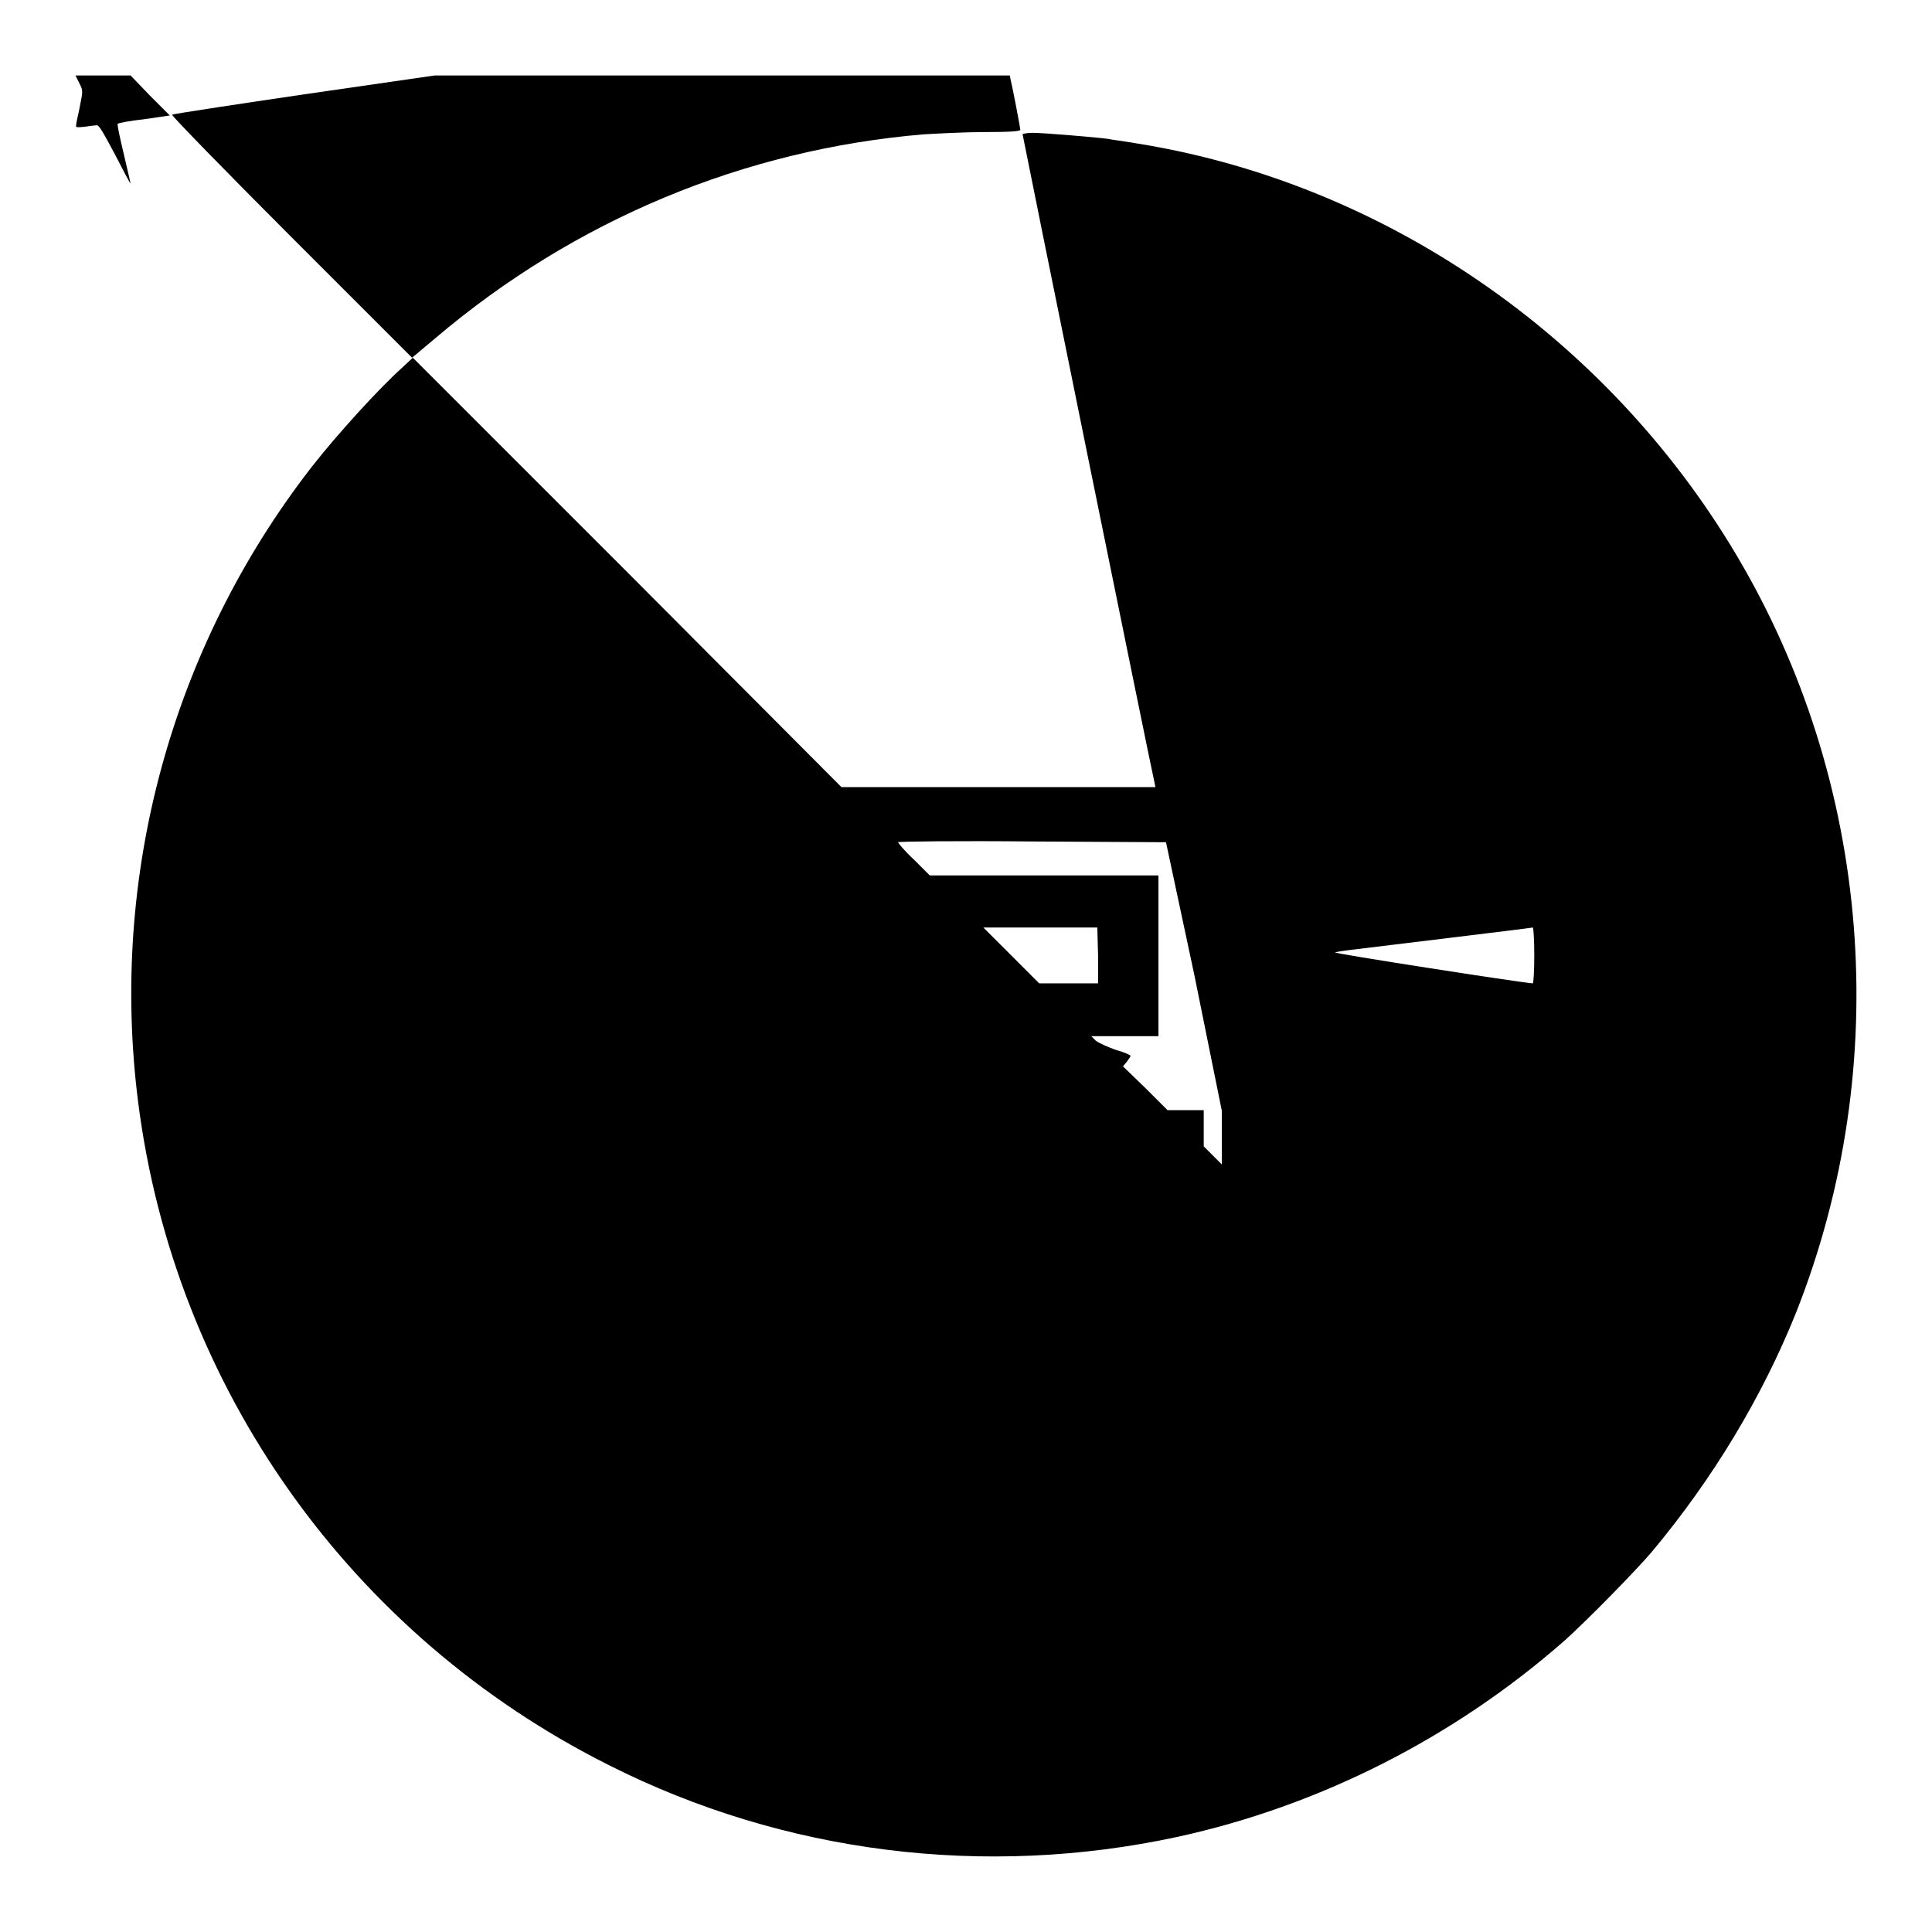 <?xml version="1.0" encoding="utf-8"?>
<!-- Svg Vector Icons : http://www.onlinewebfonts.com/icon -->
<!DOCTYPE svg PUBLIC "-//W3C//DTD SVG 1.1//EN" "http://www.w3.org/Graphics/SVG/1.1/DTD/svg11.dtd">
<svg version="1.1" xmlns="http://www.w3.org/2000/svg" xmlns:xlink="http://www.w3.org/1999/xlink" x="0px" y="0px" viewBox="0 0 256 256" enable-background="new 0 0 256 256" xml:space="preserve">
<g><g><g><path fill="#000000" d="M10.5,11c0.5,1,0.5,1,0.1,3c-0.2,1.1-0.5,2.2-0.5,2.5c-0.1,0.4,0,0.4,1.1,0.3c0.7-0.1,1.4-0.2,1.6-0.2c0.3-0.1,0.9,1,2.4,3.8c1.1,2.1,2,3.9,2.1,3.9c0,0-0.4-1.8-0.9-3.9c-0.5-2.1-0.9-3.9-0.8-4c0.1-0.1,1.6-0.4,3.5-0.6l3.4-0.5l-2.6-2.6L17.3,10h-3.6H10L10.5,11z"/><path fill="#000000" d="M40.3,12.5c-9.5,1.4-17.4,2.6-17.5,2.7c-0.1,0.1,7,7.4,15.8,16.2l16,16l3.1-2.6c18.5-15.7,40.9-25,64.7-27c1.8-0.1,5.4-0.3,8-0.3c3.4,0,4.8-0.1,4.8-0.3c0-0.2-1-5.5-1.3-6.7l-0.1-0.5l-38.1,0l-38.1,0L40.3,12.5z"/><path fill="#000000" d="M135.5,17.8c0,0.2,17.2,84.9,17.5,86l0.1,0.5h-20.8h-20.8L83.2,75.9L54.7,47.4l-1.5,1.4c-2.8,2.5-8.5,8.7-12,13.2c-18.5,23.9-26.7,54.1-22.9,84c4.8,37.8,28.1,70.7,62.4,87.9c23.2,11.7,49.8,15,75.3,9.5c18.8-4.1,36.6-13.1,51.3-26c3-2.7,9.2-9,11.6-11.8c8.1-9.7,14.6-20.5,19.1-31.7C251,141,248,103.6,230,73.4c-17.3-29-46.8-49.2-79.4-54.4c-1.7-0.3-3.4-0.5-3.8-0.6c-1.4-0.2-8.6-0.8-9.9-0.8C136.2,17.6,135.5,17.7,135.5,17.8z M158.3,129.4l3.6,17.8l0,3.6v3.5l-1.2-1.2l-1.2-1.2v-2.4v-2.4h-2.4h-2.4l-2.9-2.9l-3-2.9l0.5-0.6c0.3-0.4,0.5-0.7,0.5-0.8c0-0.1-0.9-0.5-2-0.8c-1.1-0.4-2.2-0.9-2.6-1.2l-0.6-0.6h4.5h4.4v-10.6V116h-15.1h-15.2l-2.1-2.1c-1.2-1.1-2.1-2.2-2.1-2.3c0-0.1,8-0.2,17.8-0.1l17.7,0.1L158.3,129.4z M145.5,126.6v3.7h-3.9h-3.9l-3.7-3.7l-3.7-3.7h7.6h7.5L145.5,126.6L145.5,126.6z M203.3,126.6c0,2-0.1,3.7-0.2,3.7c-1.6-0.1-26.7-4-26.2-4.1c0.3-0.1,1.1-0.2,1.8-0.3c6.5-0.8,24-2.9,24.4-3C203.2,122.9,203.3,124.6,203.3,126.6z"/></g></g></g>
</svg>